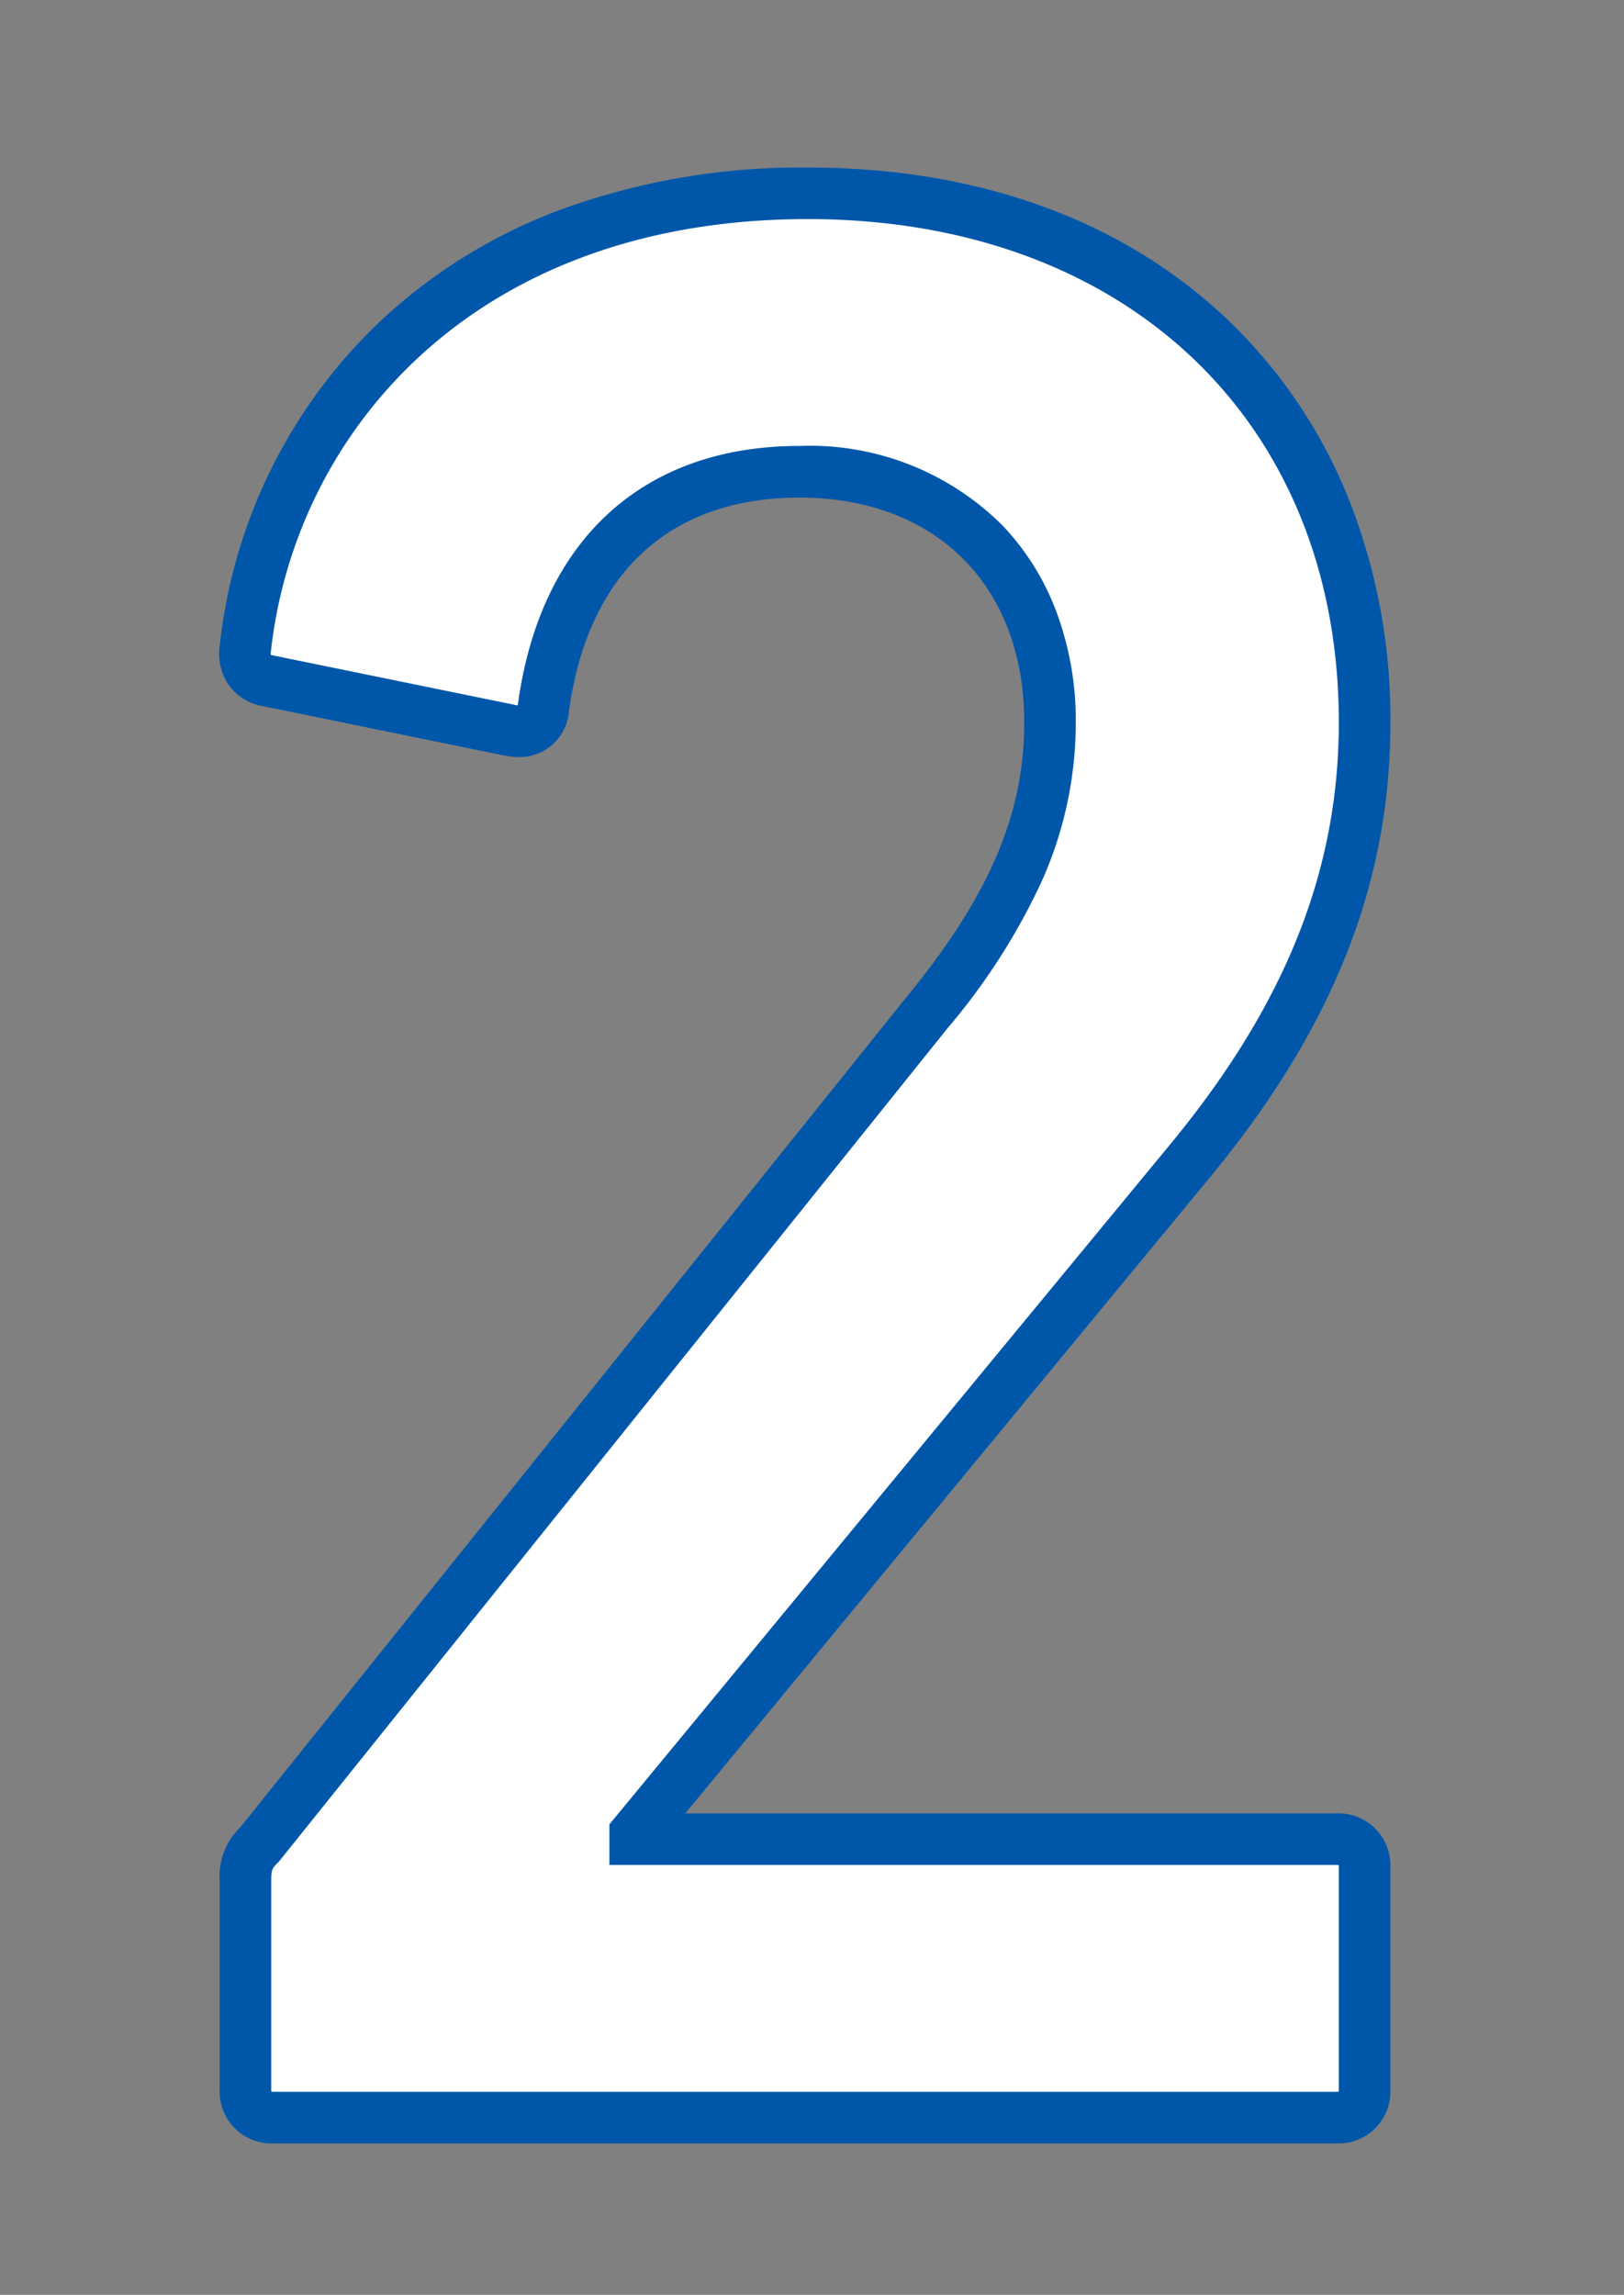 <svg xmlns="http://www.w3.org/2000/svg" xmlns:xlink="http://www.w3.org/1999/xlink" width="63" height="89" viewBox="0 0 63 89">
  <rect x="0" y="0" width="63" height="89" fill="#808080" stroke="none"/>
  <defs>
    <clipPath id="clip-path">
      <rect id="長方形_1829" data-name="長方形 1829" width="63" height="89" transform="translate(-1741 13388)" fill="none" stroke="#707070" stroke-width="1"/>
    </clipPath>
  </defs>
  <g id="マスクグループ_105" data-name="マスクグループ 105" transform="translate(1741 -13388)" clip-path="url(#clip-path)">
    <path id="パス_4870" data-name="パス 4870" d="M-21.87-1.08A1.02,1.02,0,0,0-20.79,0H20.466a1.02,1.02,0,0,0,1.08-1.08V-9.72a1.02,1.02,0,0,0-1.08-1.08H-6.75v-.216l21.384-25.92c4.32-5.184,6.912-10.584,6.912-17.172,0-11.448-7.884-20.52-21.6-20.52-13.932,0-20.844,8.964-21.816,17.6a1.045,1.045,0,0,0,.864,1.3l9.5,1.944a.948.948,0,0,0,1.188-.864c.756-5.616,4.1-9.18,9.936-9.18,6.156,0,9.72,4.212,9.72,9.72,0,4.212-1.836,7.668-4.752,11.232L-21.33-10.584a1.658,1.658,0,0,0-.54,1.4Z" transform="translate(-1709.609 13470.128)" fill="#fff"/>
    <path id="パス_4870_-_アウトライン" data-name="パス 4870 - アウトライン" d="M20.466,1H-20.79a2.012,2.012,0,0,1-2.08-2.08v-8.1a2.638,2.638,0,0,1,.792-2.07L3.816-43.509c3.172-3.877,4.526-7.047,4.526-10.6,0-5.3-3.423-8.72-8.72-8.72-5.047,0-8.223,2.952-8.945,8.313l0,.031a1.93,1.93,0,0,1-1.938,1.72,2.446,2.446,0,0,1-.4-.034L-11.7-52.8l-9.489-1.941a2.019,2.019,0,0,1-1.37-.885,2.188,2.188,0,0,1-.3-1.529A20.327,20.327,0,0,1-16.5-69.8,20.883,20.883,0,0,1-9.552-74.03a27.186,27.186,0,0,1,9.5-1.6c6.813,0,12.571,2.165,16.652,6.261a19.765,19.765,0,0,1,4.434,6.862,23.143,23.143,0,0,1,1.514,8.4c0,6.3-2.27,11.964-7.144,17.812L-4.807-11.8H20.466a2.012,2.012,0,0,1,2.08,2.08v8.64A2.012,2.012,0,0,1,20.466,1ZM-20.862-1.008A.3.3,0,0,0-20.79-1H20.466a.3.3,0,0,0,.072-.008.3.3,0,0,0,.008-.072V-9.72a.3.3,0,0,0-.008-.072.3.3,0,0,0-.072-.008H-7.75v-1.575l21.613-26.2c4.561-5.473,6.683-10.726,6.683-16.536,0-11.676-8.278-19.52-20.6-19.52-13.085,0-19.886,8.4-20.822,16.716l-.007.053a.341.341,0,0,0,0,.134.229.229,0,0,0,.043.011l.036.007,9.482,1.939.014,0c0-.01,0-.021.007-.034.865-6.373,4.846-10.028,10.924-10.028a10.577,10.577,0,0,1,7.892,3.1A9.861,9.861,0,0,1,9.627-58.3a12.089,12.089,0,0,1,.715,4.188,15.031,15.031,0,0,1-1.37,6.268,24.98,24.98,0,0,1-3.605,5.593L-20.584-9.915l-.039.039c-.208.208-.247.261-.247.7v8.1A.3.3,0,0,0-20.862-1.008Z" transform="translate(-1709.609 13470.128)" fill="#0057aa"/>
  </g>
</svg>
